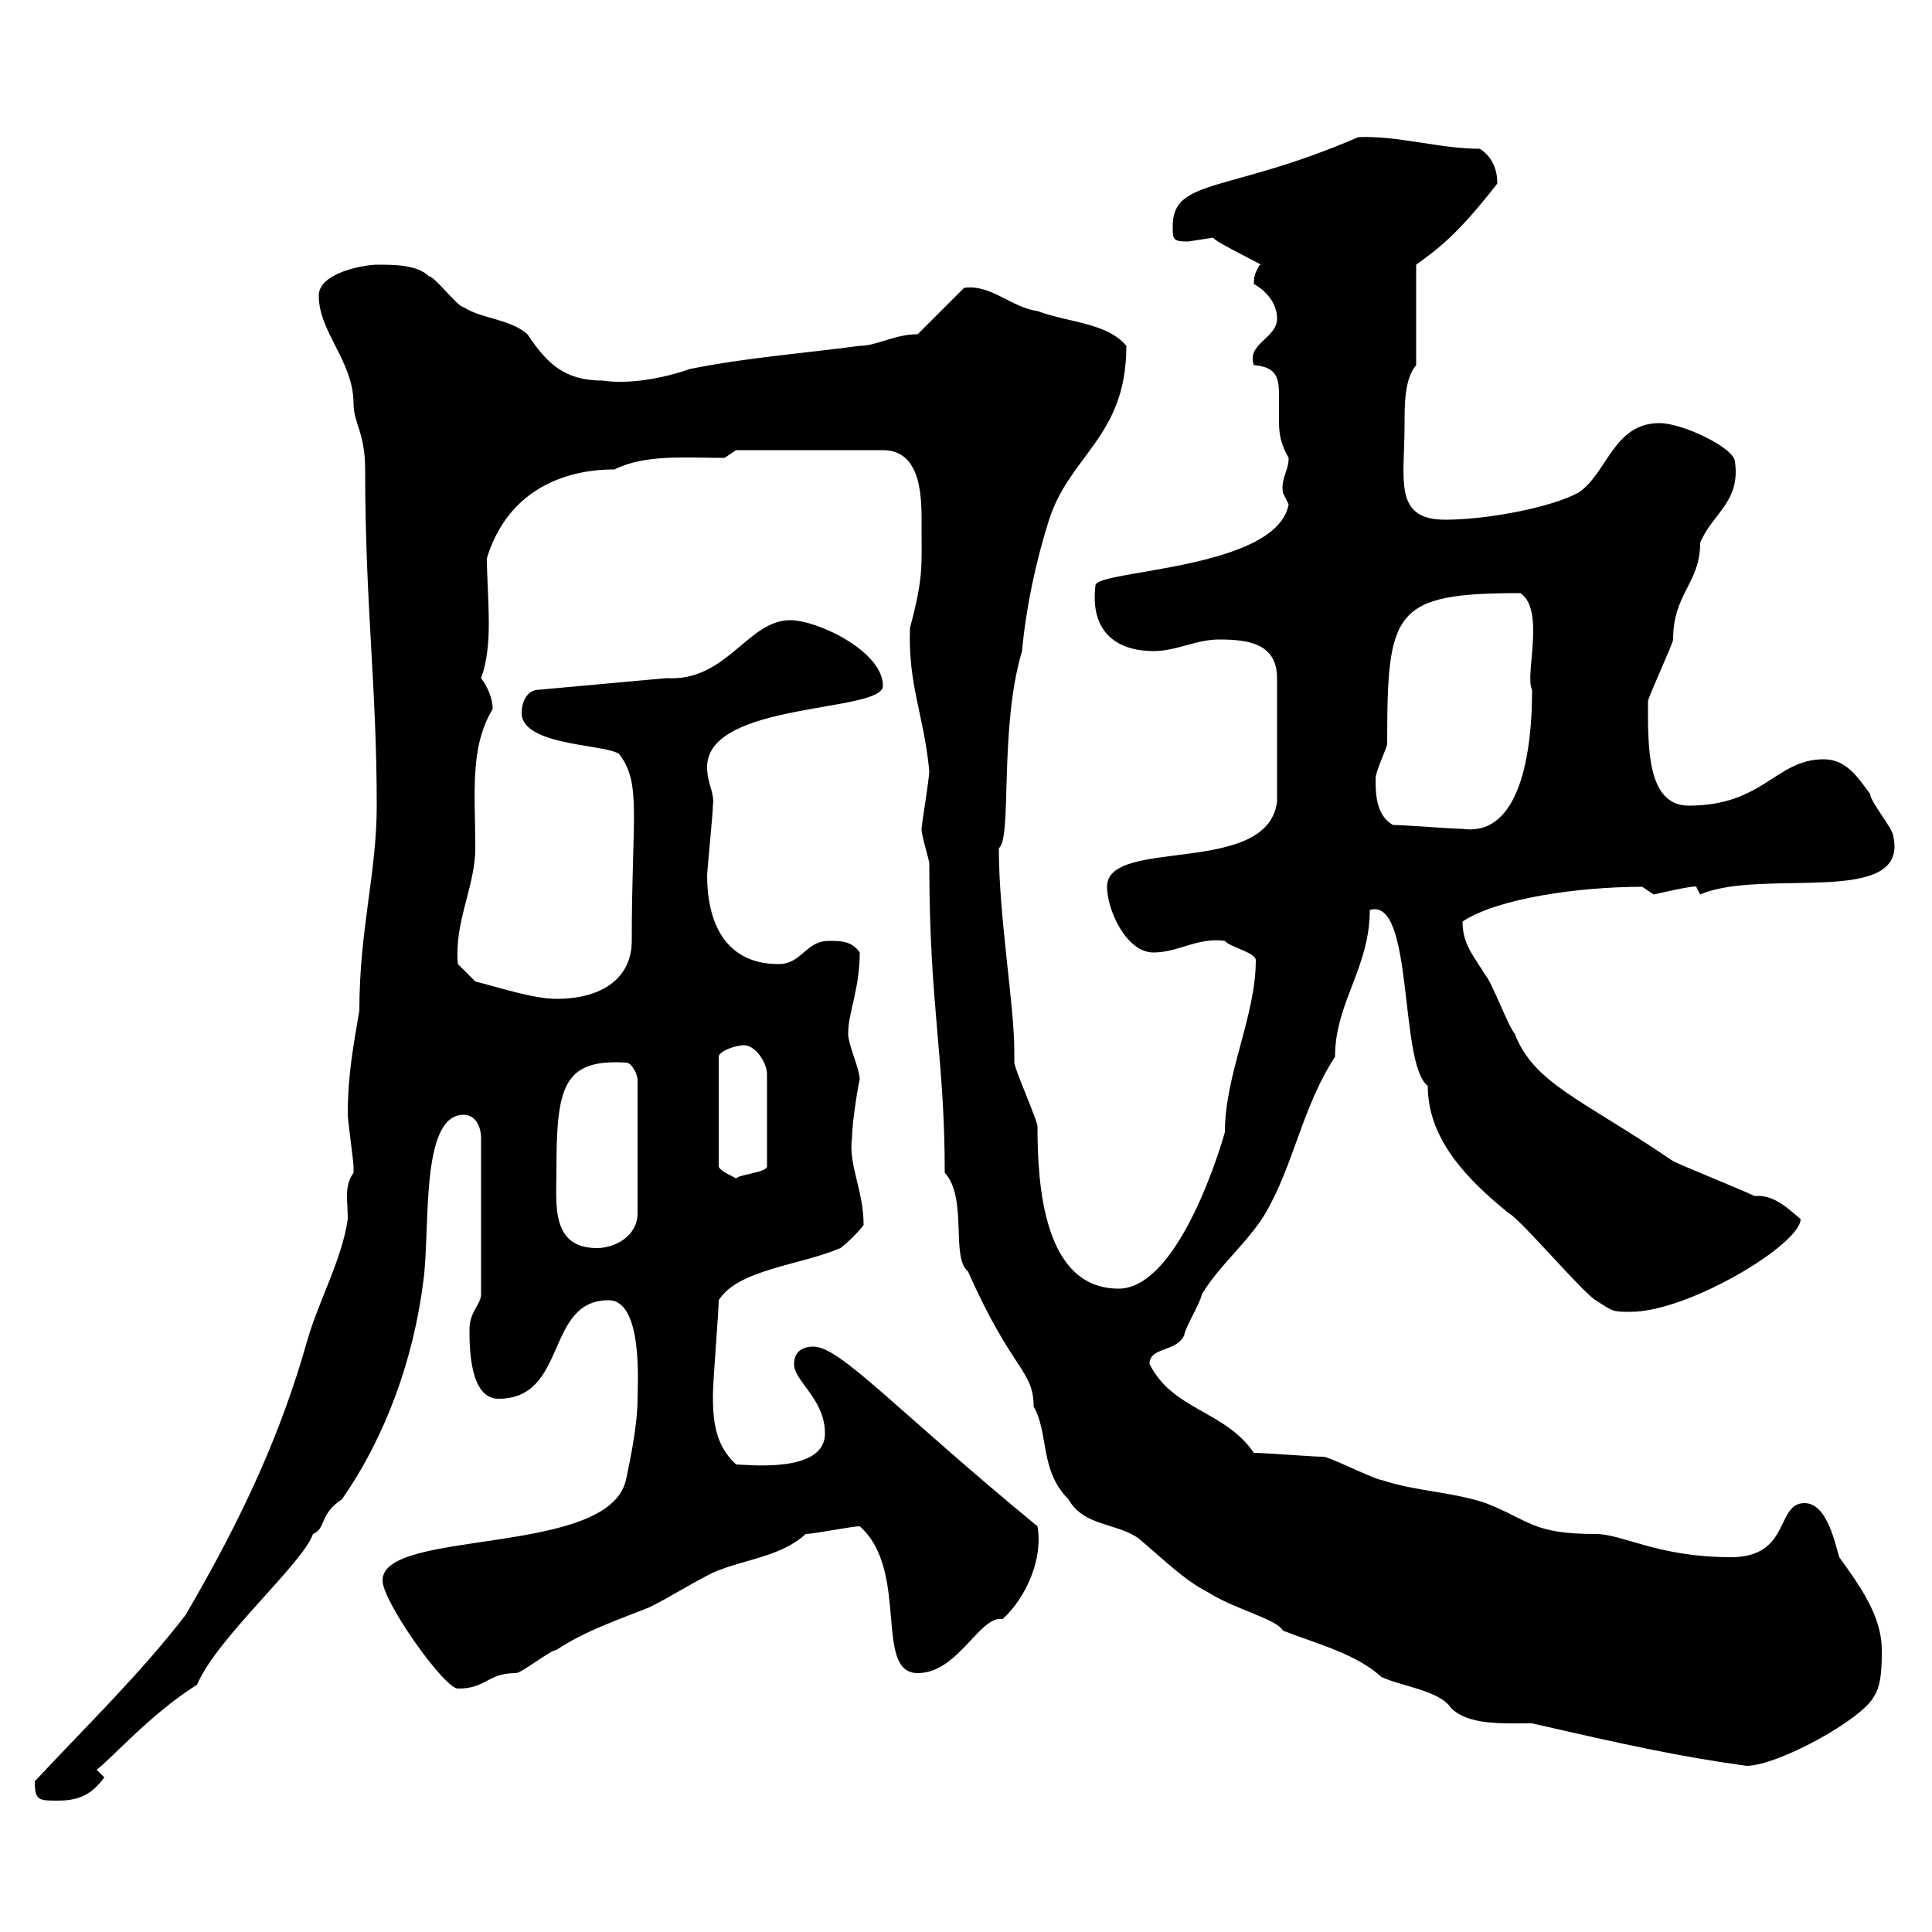 <svg xmlns="http://www.w3.org/2000/svg" xmlns:xlink="http://www.w3.org/1999/xlink" width="300" height="300"><path d="M5.40 276.60C5.40 279.60 6 279.60 9 279.60C12.60 279.60 14.40 278.40 16.20 276L15 274.80C17.10 273.30 23.40 266.10 30.60 261.60C33.60 254.40 47.10 242.70 48.60 238.20C50.70 237.30 49.50 235.20 53.10 232.80C60 222.90 64.20 210.90 65.70 199.20C66.90 191.10 65.10 173.10 72 173.10C73.80 173.10 74.70 174.90 74.70 176.70L74.70 201C74.70 202.50 72.90 203.70 72.90 206.40C72.90 209.10 72.90 217.20 77.40 217.20C88.20 217.20 84.60 201.90 94.50 201.90C99.90 201.90 99 215.10 99 217.20C99 220.80 98.10 225.60 97.20 229.80C94.50 241.80 59.40 237.30 59.40 245.40C59.40 248.70 69 262.20 71.10 262.20C75.60 262.20 75.60 259.80 80.10 259.80C81 259.80 85.50 256.20 86.40 256.20C90.90 253.20 96.30 251.40 100.80 249.60C104.40 247.80 107.10 246 110.70 244.20C115.50 242.10 121.20 241.80 125.10 238.20C126.30 238.20 132.30 237 133.50 237C141.30 243.90 135.60 259.80 142.50 259.80C148.80 259.80 152.10 250.80 155.70 251.40C159.30 248.10 162 242.10 161.10 237C139.20 219 130.50 209.10 126.30 209.10C124.50 209.10 123.30 210 123.30 211.80C123.30 214.50 128.10 217.20 128.10 222.60C128.10 228.90 115.80 227.40 114.30 227.40C111 224.40 110.70 220.50 110.70 216.60C110.70 214.50 111.60 203.70 111.60 201.90C114.60 197.10 124.20 196.50 130.50 193.80C131.70 192.90 133.50 191.10 134.10 190.20C134.10 184.80 131.70 180.90 132.30 176.70C132.30 174 133.50 167.10 133.50 167.70C133.50 165.90 131.70 162.30 131.70 160.50C131.70 157.20 133.50 153.60 133.50 147.90C132.30 146.10 130.50 146.10 128.70 146.10C125.10 146.10 124.50 149.70 120.90 149.70C112.50 149.70 109.80 143.10 109.80 135.90C109.80 135.30 110.70 126.30 110.70 125.10C111 123 109.80 121.80 109.80 119.10C109.80 108.90 137.10 110.70 137.10 106.50C137.10 101.10 126.90 96.30 122.70 96.30C116.10 96.30 112.80 105.90 103.50 105.30L83.70 107.10C81.90 107.10 81 108.90 81 110.70C81 116.10 95.40 115.50 96.30 117.30C99.60 121.80 98.10 126.90 98.10 146.10C98.10 151.80 93.60 155.10 86.40 155.10C82.80 155.10 77.40 153.30 73.80 152.40L71.10 149.70C70.50 143.10 73.80 137.70 73.80 131.70C73.80 123 72.90 116.10 76.50 110.10C76.50 108.30 75.60 106.50 74.70 105.30C75.60 102.90 75.90 99.90 75.90 96.90C75.90 93.30 75.60 89.40 75.60 86.70C79.80 72.90 93 72.90 95.40 72.90C100.20 70.50 106.50 71.10 112.50 71.10L114.30 69.90L137.10 69.90C143.40 69.90 143.10 78 143.10 81.90C143.10 87.90 143.40 89.70 141.30 97.50C141 106.50 143.40 110.70 144.30 119.70C144.30 120.90 143.10 128.10 143.10 128.70C143.10 129.90 144.30 133.50 144.30 134.10C144.30 156.30 146.70 164.10 146.70 182.10C150.30 186 147.60 195.30 150.30 197.40C157.20 213 160.50 212.70 160.50 218.40C162.90 222.60 161.40 228.30 165.90 232.80C168.30 237 173.10 236.40 176.70 238.80C180.30 241.80 183.90 245.40 187.50 247.20C191.70 249.90 198.30 251.40 199.20 253.20C204.60 255.30 210.60 256.80 214.50 260.40C217.80 261.90 223.50 262.50 225.30 265.20C228 267.90 233.10 267.60 237.90 267.60C252.30 270.90 260.40 272.70 271.20 274.20C276 274.20 289.20 267 291 263.40C292.20 261.60 292.20 258.60 292.20 256.20C292.20 250.80 288.60 246 285.60 241.80C285 240 283.80 233.40 280.20 233.40C275.70 233.40 278.10 241.80 268.80 241.80C257.40 241.80 252 238.20 247.80 238.20C237.90 238.20 237.60 236.10 230.70 233.40C225.30 231.60 219.90 231.60 214.50 229.80C213.60 229.80 206.40 226.20 205.50 226.20C203.70 226.20 196.50 225.60 194.70 225.60C190.20 219 182.10 219 178.50 211.80C178.50 209.10 182.70 210 183.90 207.30C183.90 206.40 186.60 201.90 186.60 201C189.30 196.50 193.80 192.90 196.50 188.40C201 180.60 202.20 171.90 207.30 164.10C207.30 155.70 212.70 150.30 212.70 141.30C219.60 139.20 217.20 165.30 221.70 168.60C221.70 177 228 183.30 234.30 188.40C236.10 189.30 246 201 247.80 201.90C250.50 203.70 250.50 203.70 253.20 203.70C262.20 203.70 279.60 193.20 279.60 189.30C277.80 187.80 275.70 185.70 273 185.70C273 185.70 272.70 185.70 272.40 185.70C270.60 184.80 261.60 181.20 259.80 180.30C245.70 170.70 238.20 168.30 235.20 160.50C234.30 159.60 231.60 152.40 230.70 151.50C228.90 148.50 227.10 146.70 227.10 143.10C232.50 139.50 245.10 137.70 255 137.70C255 137.70 256.80 138.90 256.80 138.90C256.80 138.90 263.10 137.40 263.40 137.70C263.40 137.70 264 138.90 264 138.90C273.60 134.70 296.40 141 294 129.90C294 128.70 290.40 124.50 290.40 123.30C288.60 120.90 286.80 117.90 283.20 117.90C275.70 117.90 273.90 125.10 262.20 125.10C255.60 125.10 255.90 115.50 255.90 108.90C255.90 108.30 259.80 99.90 259.80 99.30C259.80 92.10 264 90.60 264 84.30C265.80 79.80 270.30 78 269.40 71.70C269.40 69.60 261.30 65.70 257.70 65.70C250.50 65.70 249.60 73.50 245.10 76.50C240.60 78.90 230.70 80.70 224.40 80.70C216.30 80.70 218.10 74.40 218.10 66C218.10 62.70 218.10 58.80 219.90 56.70L219.90 41.10C223.20 38.70 226.20 36.60 232.50 28.50C232.50 26.10 231.60 24.30 229.80 23.10C223.50 23.10 216.90 21 210.90 21.30C190.80 30 182.10 27.60 182.10 35.10C182.10 37.20 182.10 37.50 184.50 37.50C184.50 37.50 188.40 36.90 188.40 36.90C188.40 37.50 197.40 41.70 195.60 41.10C195 42.30 194.70 42.60 194.70 44.10C194.70 44.10 198.30 45.90 198.30 49.50C198.30 52.50 193.50 53.40 194.70 56.70C198.60 57 198.60 59.10 198.60 61.80C198.60 62.70 198.60 64.20 198.60 65.40C198.60 67.50 198.90 69 200.10 71.10C200.10 73.20 198.90 74.10 199.20 76.50C199.20 76.50 200.10 78.30 200.10 78.30C198.30 88.50 170.10 88.50 170.10 90.90C169.20 98.40 173.70 101.10 179.10 101.10C182.70 101.10 185.70 99.30 189.30 99.30C193.80 99.30 198.30 99.90 198.30 105.30L198.30 124.50C196.80 136.20 171.90 129.90 171.90 137.70C171.90 141.30 174.90 147.90 179.10 147.90C183 147.90 186 145.50 190.20 146.10C190.80 147 195 147.90 195 149.10C195 157.80 190.20 166.80 190.20 175.80C188.40 182.10 182.10 200.10 173.70 200.10C162 200.10 161.10 183.90 161.10 174.90C161.10 174 157.50 165.90 157.50 165C157.50 165 157.50 163.20 157.50 163.20C157.50 156 155.10 142.50 155.10 131.70C157.20 130.20 155.10 113.10 158.70 101.10C159.30 94.50 160.80 87.30 162.90 80.70C166.20 70.50 174.90 67.80 174.90 53.70C171.90 50.10 165.90 50.10 161.10 48.30C156.90 47.70 153.90 44.10 149.70 44.70L142.50 51.90C138.90 51.90 136.20 53.70 133.50 53.70C124.50 54.90 116.10 55.50 107.10 57.30C102.90 58.80 97.50 59.70 93.60 59.10C87.60 59.10 84.90 56.40 81.90 51.90C79.20 49.50 74.70 49.50 72 47.70C71.10 47.70 67.50 42.90 66.60 42.90C64.80 41.10 61.20 41.10 58.50 41.10C56.70 41.10 49.50 42.30 49.50 45.90C49.50 51.60 54.90 56.10 54.90 62.70C54.90 65.70 56.70 67.20 56.70 72.90C56.70 93.90 58.50 106.50 58.50 125.10C58.50 135.60 55.80 144.30 55.80 156.90C54.90 162.30 54 166.80 54 173.10C54 174 54.90 180.30 54.90 181.20C54.90 181.20 54.90 181.20 54.90 182.10C53.40 184.20 54 186.30 54 189.30C53.10 195.60 49.50 201.90 47.70 208.20C43.80 222 38.10 234.90 28.80 250.80C21.60 260.10 13.80 267.60 5.40 276.60ZM86.40 182.10C86.40 168.90 87.30 164.40 97.20 165C98.10 165 99 166.80 99 167.70L99 188.40C99 192 95.40 193.80 92.70 193.80C85.50 193.80 86.40 186.90 86.40 182.10ZM115.50 162.30C117.30 162.30 119.10 165 119.10 166.80L119.10 181.20C118.80 182.10 114.60 182.40 114.30 183C113.40 182.40 112.20 182.10 111.60 181.20L111.60 164.10C111.60 163.20 114.30 162.30 115.50 162.30ZM216.30 128.10C213.60 126.60 213.60 123 213.60 120.90C213.60 119.70 215.40 116.10 215.40 115.50C215.40 94.80 216.30 92.10 236.10 92.10C240 94.80 236.70 105 237.90 107.10C237.90 119.10 235.20 129.90 227.10 128.70C225.30 128.70 218.10 128.10 216.30 128.10Z"/></svg>
